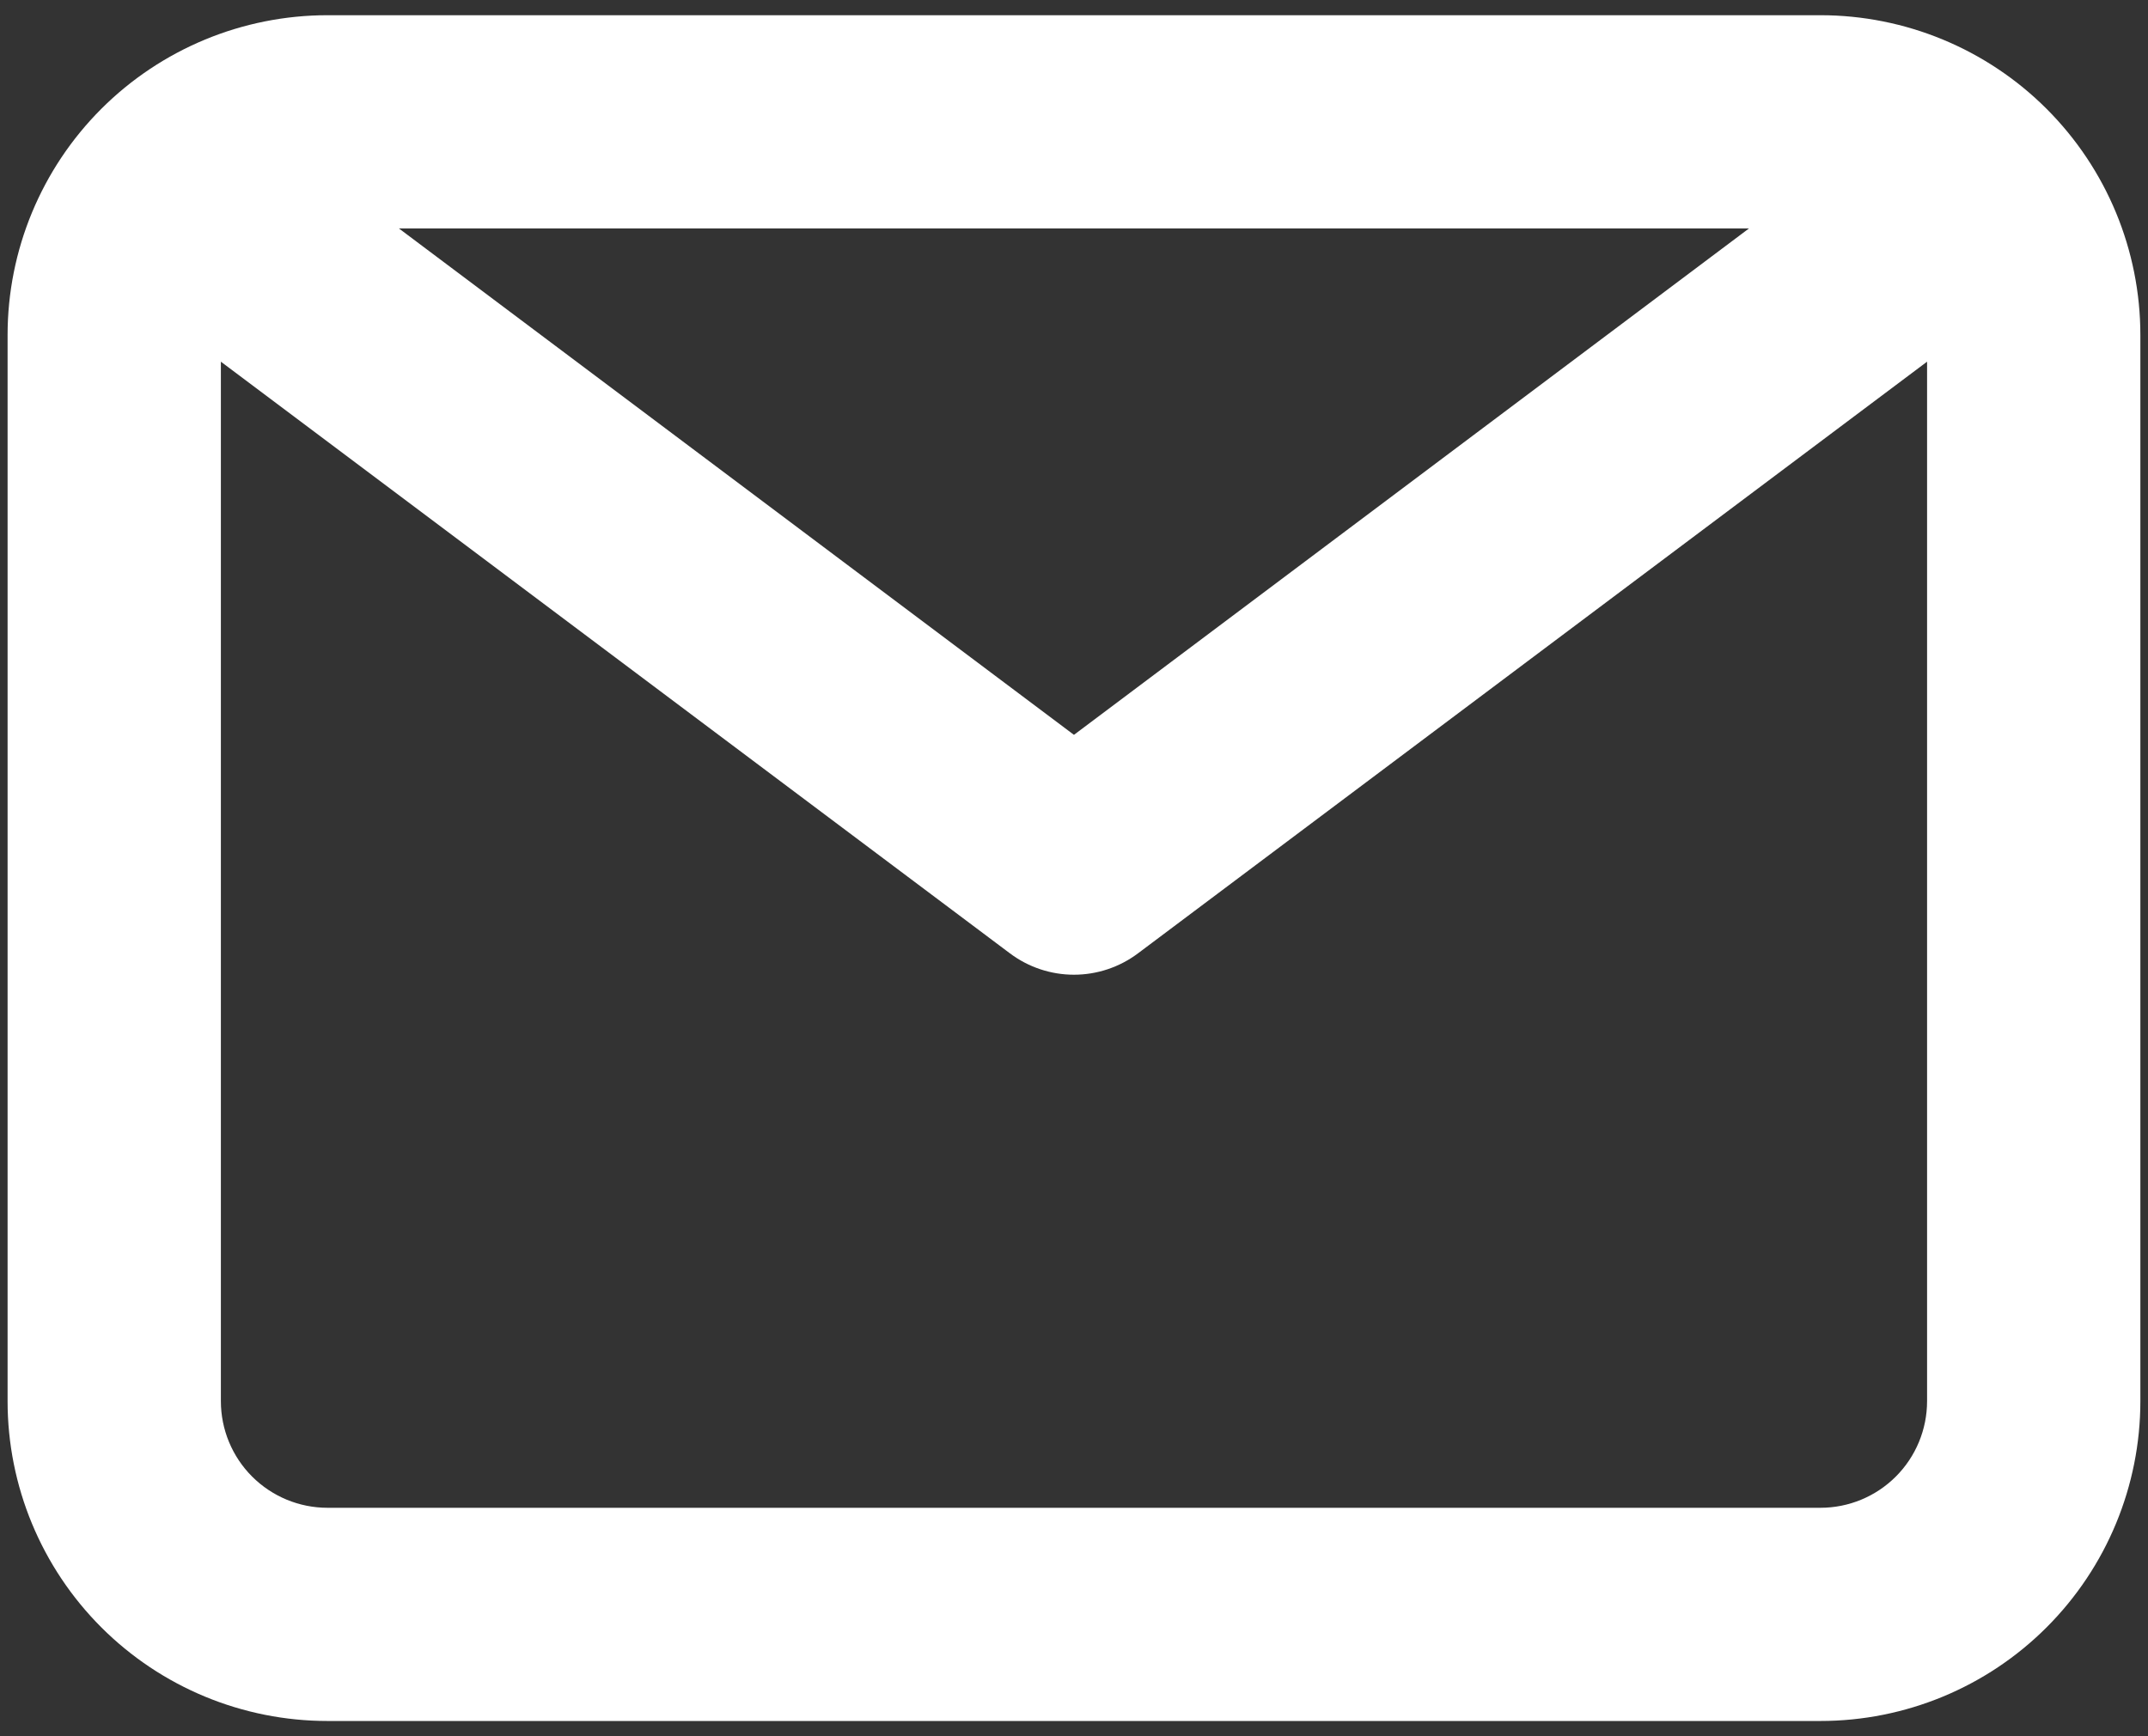 <svg xmlns="http://www.w3.org/2000/svg" width="47" height="38" viewBox="0 0 47 38" fill="none"><rect x="0" y="0" width="47" height="38" fill="#333333" stroke="none"/><path d="M39.833 0.333H7.166C5.309 0.333 3.529 1.071 2.216 2.383C0.904 3.696 0.166 5.476 0.166 7.333V30.666C0.166 32.523 0.904 34.303 2.216 35.616C3.529 36.929 5.309 37.666 7.166 37.666H39.833C41.689 37.666 43.47 36.929 44.782 35.616C46.095 34.303 46.833 32.523 46.833 30.666V7.333C46.833 5.476 46.095 3.696 44.782 2.383C43.47 1.071 41.689 0.333 39.833 0.333ZM38.269 5L23.499 16.083L8.729 5H38.269ZM39.833 33H7.166C6.547 33 5.954 32.754 5.516 32.316C5.079 31.879 4.833 31.285 4.833 30.666V7.916L22.099 20.866C22.503 21.169 22.994 21.333 23.499 21.333C24.004 21.333 24.495 21.169 24.899 20.866L42.166 7.916V30.666C42.166 31.285 41.92 31.879 41.483 32.316C41.045 32.754 40.452 33 39.833 33Z" fill="white"></path></svg>